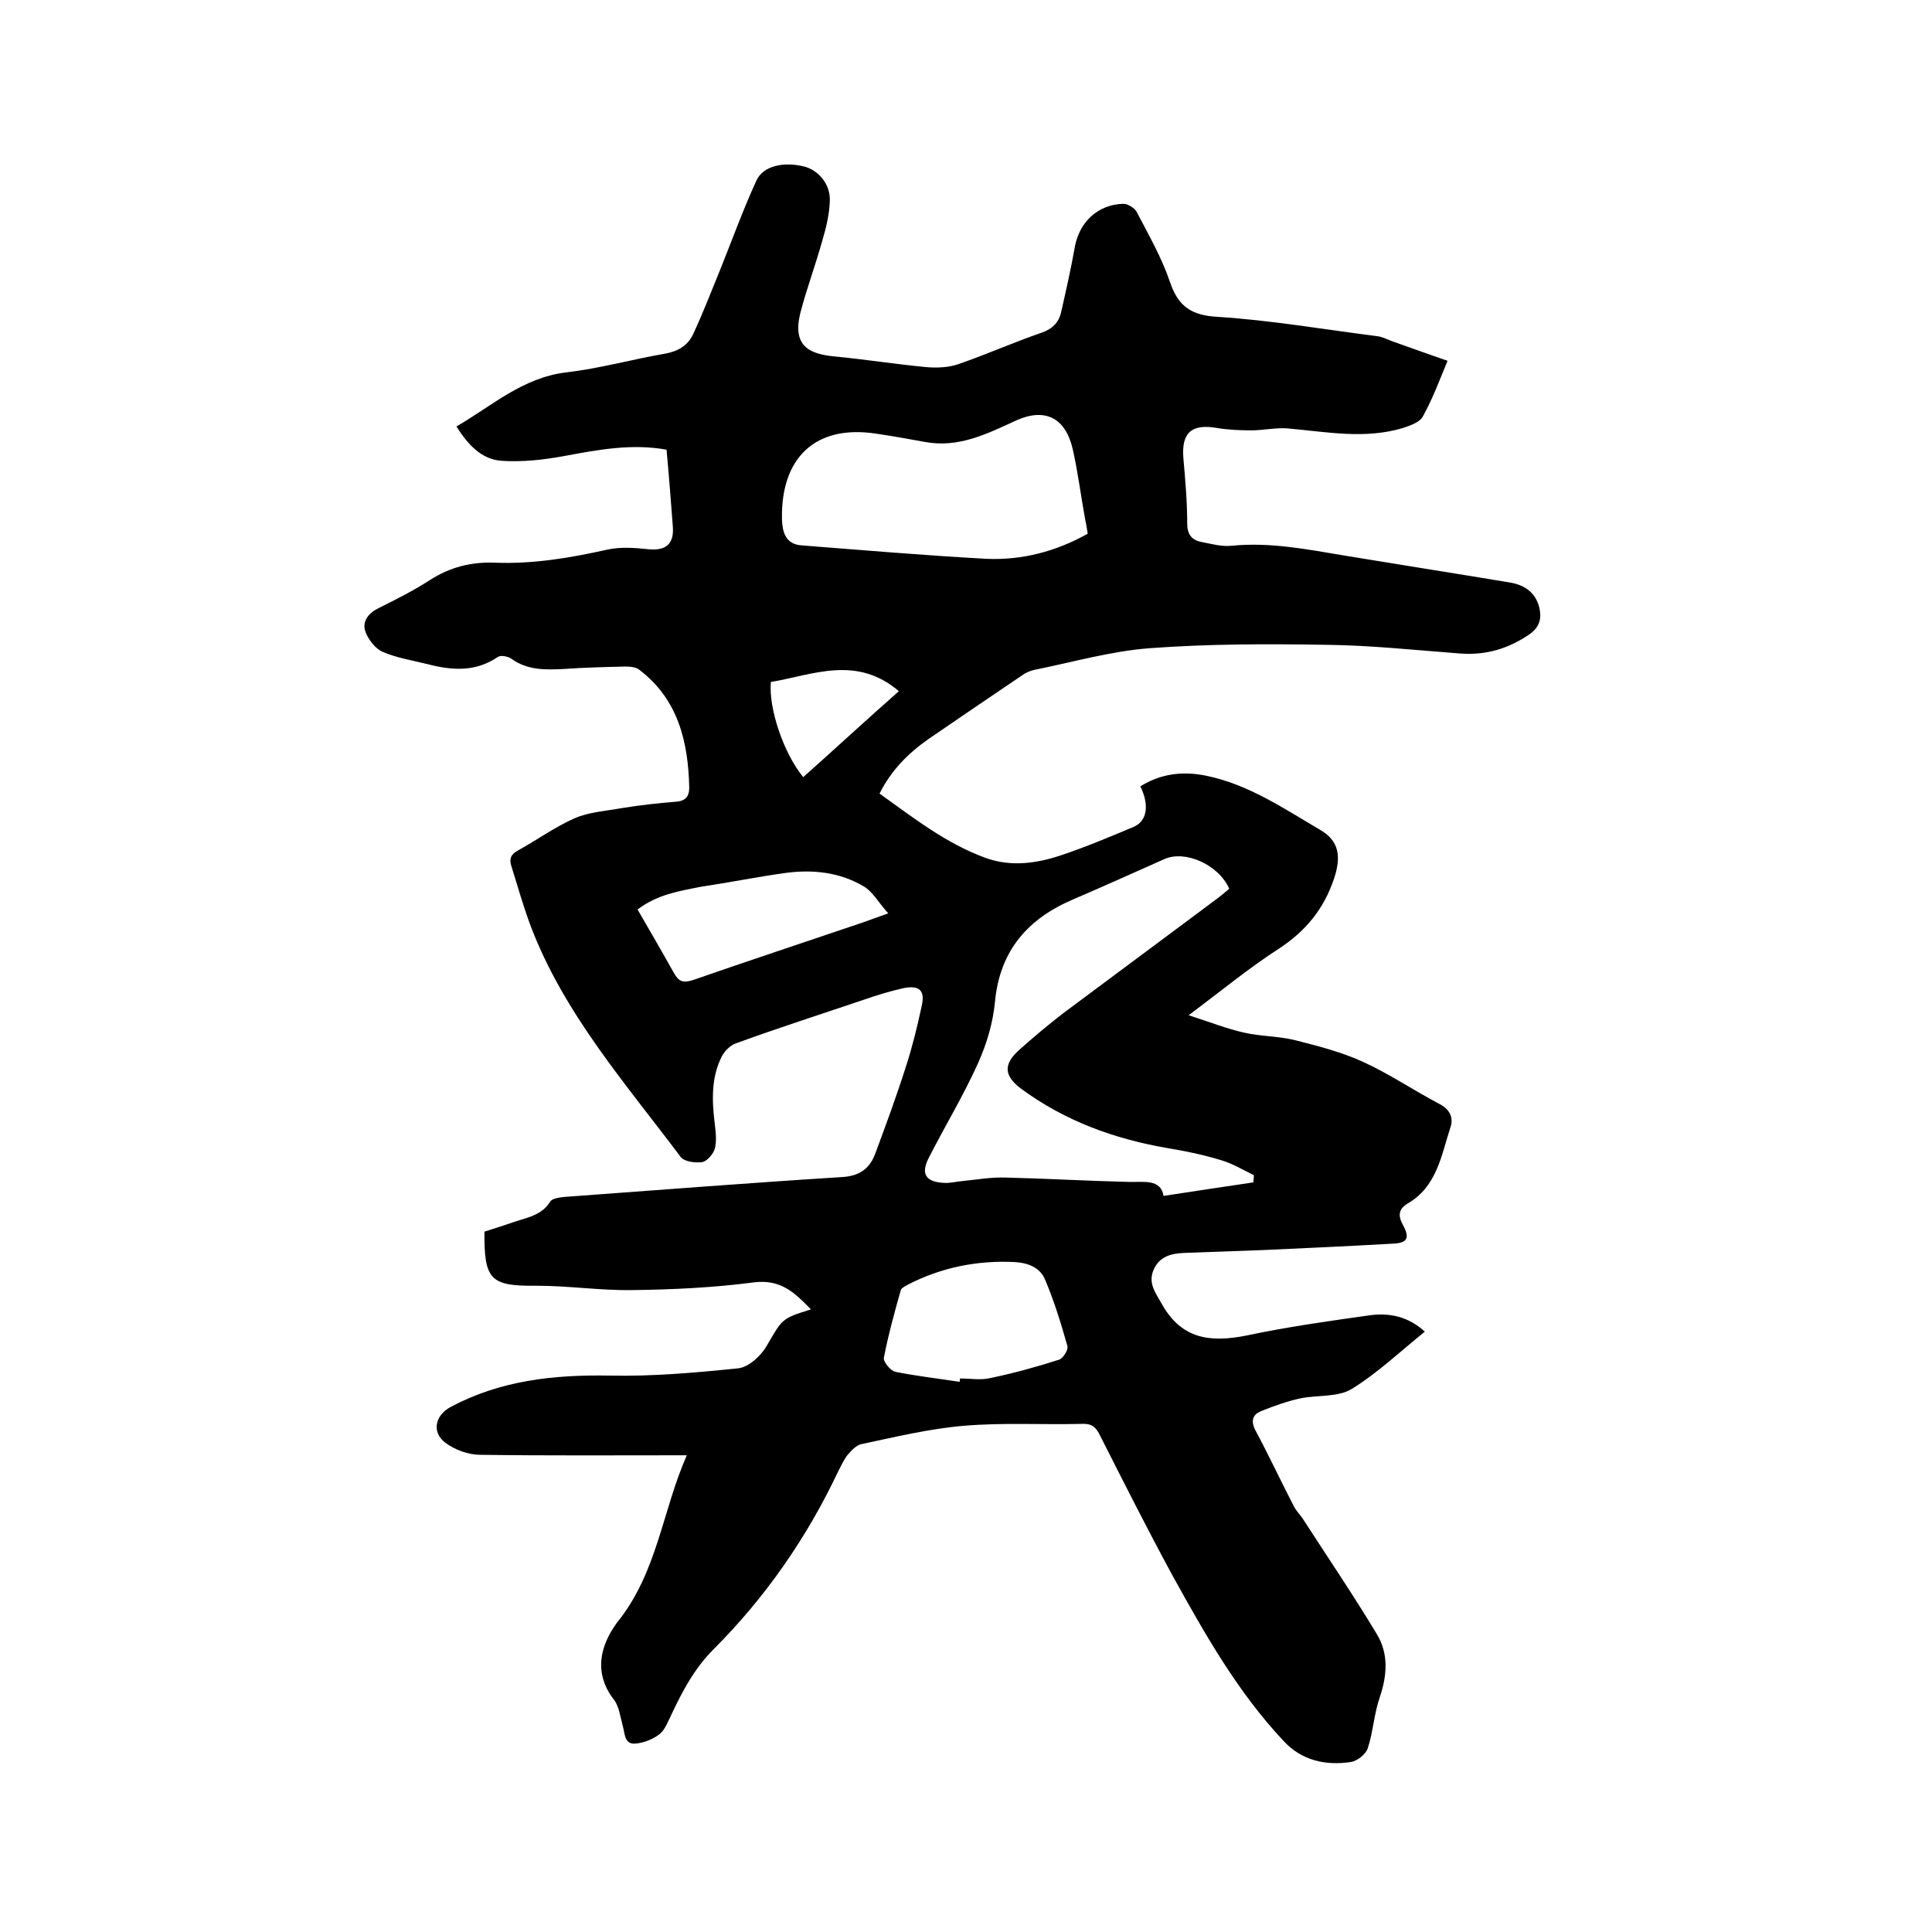 <svg enable-background="new 0 0 400 400" viewBox="0 0 400 400" xmlns="http://www.w3.org/2000/svg"><path d="m142.2 301.3c-14.7 0-28.7.1-42.8-.1-2.4 0-5.2-1-7.2-2.5-2.9-2.2-2.1-5.7 1.1-7.4 10.3-5.5 21.3-6.7 32.9-6.5 8.8.2 17.8-.6 26.6-1.5 2.1-.2 4.7-2.5 5.9-4.6 3.3-5.6 3-5.7 9.2-7.6-3.3-3.4-6.2-6.3-11.8-5.6-8.4 1.1-16.9 1.5-25.3 1.6-6.5.1-13.1-.9-19.6-.9-9.6.1-11-1.1-10.9-11.2 2.2-.7 4.4-1.4 6.7-2.2 2.6-.8 5.3-1.4 6.9-4 .4-.7 2-.9 3.1-1 19.1-1.4 38.2-2.9 57.3-4.1 3.8-.2 5.9-1.9 7-5.1 2.2-5.9 4.4-11.9 6.3-17.9 1.3-4 2.3-8.1 3.2-12.3.8-3.3-.4-4.5-3.8-3.8-2.7.6-5.3 1.4-7.9 2.3-8.9 3-17.9 5.9-26.7 9.1-1.2.4-2.4 1.6-3 2.8-2.2 4.4-2 9.2-1.4 14 .2 1.7.4 3.4 0 5-.3 1.1-1.6 2.6-2.6 2.8-1.5.2-3.8-.1-4.5-1.1-11.4-15.2-24.1-29.6-31-47.7-1.5-4-2.7-8.2-4-12.4-.5-1.5-.2-2.5 1.3-3.3 4-2.2 7.7-4.9 11.8-6.7 3-1.3 6.5-1.5 9.8-2.1 3.7-.6 7.3-1 11-1.3 2-.1 2.9-1 2.9-2.9-.2-9.5-2.3-18.3-10.3-24.4-.7-.6-2-.7-2.9-.7-4.2.1-8.5.2-12.7.5-3.8.2-7.6.3-10.9-2.1-.7-.5-2.2-.8-2.8-.4-4.7 3.2-9.6 2.8-14.6 1.5-3.2-.8-6.5-1.3-9.4-2.6-1.5-.7-3-2.7-3.5-4.3-.6-2 .7-3.7 2.8-4.7 3.6-1.8 7.2-3.6 10.6-5.8 4.2-2.7 8.6-3.8 13.5-3.6 7.9.3 15.6-1 23.2-2.7 2.7-.6 5.6-.4 8.4-.1 3.7.4 5.5-1 5.2-4.7-.4-5.3-.8-10.5-1.3-15.9-7.2-1.3-14.1 0-21.1 1.3-4.3.8-8.8 1.3-13.1 1-4.1-.3-6.9-3.3-9.3-7.1 7.4-4.3 13.7-10.1 22.7-11.2 6.9-.8 13.7-2.7 20.6-3.9 2.7-.5 4.6-1.7 5.7-4 2-4.3 3.7-8.7 5.5-13.1 2.5-6.2 4.8-12.6 7.6-18.7 1.4-3.1 5.7-4 10-2.9 2.9.8 5.4 3.7 5.2 7.2-.1 2.8-.8 5.6-1.6 8.3-1.4 5-3.2 9.8-4.5 14.8-1.7 6.9 1.9 8.5 7.1 9 6.3.6 12.6 1.6 18.9 2.2 2.2.2 4.7.1 6.7-.6 5.8-2 11.4-4.5 17.2-6.5 2.3-.8 3.6-2.1 4.1-4.3 1-4.4 2-8.8 2.8-13.3.9-5.3 4.8-9 10.1-9.1.9 0 2.2.8 2.7 1.6 2.5 4.8 5.2 9.5 6.9 14.5 1.7 5.1 4.4 7 9.9 7.3 11 .7 22 2.6 33 4 1 .1 2 .6 3 1 3.6 1.3 7.3 2.6 11.6 4.1-1.5 3.6-3 7.7-5.1 11.5-.6 1.2-2.6 1.9-4.1 2.4-7.9 2.4-15.9.8-23.9.1-2.5-.2-5 .4-7.5.4-2.4 0-4.8-.1-7.2-.5-5.2-.9-7.3 1-6.9 6.2.4 4.5.8 9.1.8 13.6 0 2.2.9 3.4 2.9 3.8 2.1.4 4.2 1 6.2.8 7.9-.8 15.6.7 23.3 2 11.5 1.9 23 3.7 34.4 5.6 3 .5 5.3 2 6.1 5.2.5 2.2.1 4-2 5.5-4.4 3-9 4.4-14.4 4-9.3-.7-18.5-1.7-27.8-1.8-12.1-.2-24.3-.2-36.4.7-8.1.6-16 2.9-24 4.5-.9.2-1.8.6-2.6 1.2-6.5 4.4-13 8.8-19.4 13.2-4.1 2.9-7.6 6.4-10 11.2 7 5 13.7 10.3 21.9 13.3 5.2 1.9 10.5 1.2 15.6-.5s10.1-3.8 15.1-5.9c2.8-1.2 3.3-4.5 1.4-8.4 4.2-2.6 8.7-3.2 13.6-2.2 8.8 1.8 16.1 6.8 23.6 11.2 4 2.3 4.4 5.6 2.9 10.1-2.1 6.3-5.9 10.9-11.4 14.5-6.2 4-11.9 8.7-18.7 13.8 4.4 1.4 7.9 2.8 11.5 3.6 3.5.8 7.2.7 10.7 1.6 4.7 1.2 9.4 2.4 13.8 4.4 5.5 2.5 10.5 5.9 15.8 8.7 2.2 1.1 3.1 2.8 2.4 4.9-1.9 5.8-2.8 12.3-8.9 15.8-1.8 1.1-2 2.4-1 4.3 1.6 2.9 1 3.9-2.3 4-8.8.5-17.5.9-26.3 1.3-5.5.2-11 .4-16.5.6-2.8.1-5.3.7-6.5 3.6-1.1 2.7.4 4.6 1.7 6.9 4.1 7.4 10.1 8.1 17.6 6.6 8.5-1.8 17.1-3 25.6-4.2 3.9-.5 7.8.2 11.3 3.4-5.1 4.1-9.8 8.6-15.2 11.9-2.8 1.7-7 1.2-10.5 1.9-2.8.6-5.6 1.6-8.3 2.7-1.6.7-2.1 1.9-1.1 3.9 2.8 5.2 5.3 10.6 8 15.8.5 1 1.4 1.8 2 2.8 5.1 7.9 10.4 15.7 15.2 23.7 2.4 4 2.1 8.4.6 12.9-1.2 3.4-1.4 7.2-2.5 10.6-.4 1.3-2.2 2.7-3.5 2.9-5.2.8-10.2-.3-13.9-4.3-9.6-10.2-16.4-22.3-23.1-34.4-5.2-9.6-10.1-19.3-15-29-.9-1.8-1.8-2.4-3.8-2.3-8.1.2-16.3-.3-24.4.4-7.1.6-14.1 2.3-21.2 3.8-1 .2-2 1.3-2.8 2.2-.8 1-1.3 2.2-1.9 3.3-6.5 13.8-15.1 26.2-25.9 37-3.9 3.9-6.4 8.6-8.7 13.5-.7 1.4-1.3 3.1-2.4 4-1.4 1.1-3.4 1.9-5.2 2-2.2.1-2-2.2-2.5-3.8-.5-1.8-.7-3.9-1.8-5.3-4.3-5.6-2.8-11.2.6-15.9 8.4-10.3 9.4-23.2 14.5-34.7zm117.3-56.5c0-.5.1-1 .1-1.5-2.3-1.1-4.4-2.4-6.8-3.1-3.6-1.1-7.4-1.9-11.1-2.5-11-1.9-21.2-5.6-30.3-12.3-3.6-2.7-3.7-5.1-.3-8.1 2.9-2.6 5.9-5.1 9-7.5 10.7-8 21.4-15.9 32.1-23.9.8-.6 1.6-1.3 2.3-1.9-2.2-5-9.2-8.1-13.5-6.1-6.3 2.8-12.5 5.6-18.8 8.3-9.4 4-15.2 10.6-16.2 21.2-.4 4.3-1.7 8.7-3.5 12.7-3 6.7-6.9 13.1-10.2 19.6-1.7 3.3-.7 5 3.1 5.2 1.3.1 2.7-.3 4.1-.4 2.9-.3 5.8-.8 8.7-.7 8.5.2 16.9.7 25.4.9 3.2.1 6.7-.7 7.3 2.9 6.5-1 12.5-1.9 18.6-2.8zm-34.3-134.3c-.2-1.1-.3-2-.5-2.8-.9-4.9-1.5-9.8-2.6-14.7-1.5-6.5-5.7-8.6-11.6-6-6.1 2.8-12 5.8-19 4.5-3.3-.6-6.6-1.2-10-1.7-12.8-2-19.9 5.1-19.6 17.8.1 2.3.6 5 3.9 5.3 12.8 1 25.7 2.1 38.5 2.8 7.3.3 14.3-1.5 20.9-5.2zm-26.5 175.6c0-.2 0-.5.1-.7 2.1 0 4.3.4 6.3-.1 4.8-1 9.5-2.3 14.2-3.8.8-.3 1.9-2 1.7-2.8-1.3-4.6-2.7-9.2-4.6-13.7-1-2.5-3.4-3.5-6.2-3.7-7.9-.4-15.3 1.1-22.3 4.7-.5.3-1.3.7-1.4 1.1-1.3 4.6-2.6 9.3-3.5 14-.2.8 1.4 2.7 2.3 2.9 4.4.9 8.9 1.4 13.4 2.1zm-66.7-97.8c2.6 4.5 5.1 8.8 7.5 13.1 1 1.8 1.9 2.2 4 1.5 11.8-4.1 23.6-8 35.4-12 1.4-.5 2.7-1 5-1.8-2-2.2-3.2-4.5-5.1-5.6-4.9-2.9-10.4-3.5-15.9-2.8-5.9.8-11.8 2-17.8 2.9-4.6.9-9 1.6-13.1 4.7zm27.6-47.1c-.5 5.4 2.6 14.7 6.7 19.7 6.5-5.8 12.9-11.7 19.8-17.8-8.8-7.5-17.7-3.4-26.5-1.9z"/></svg>